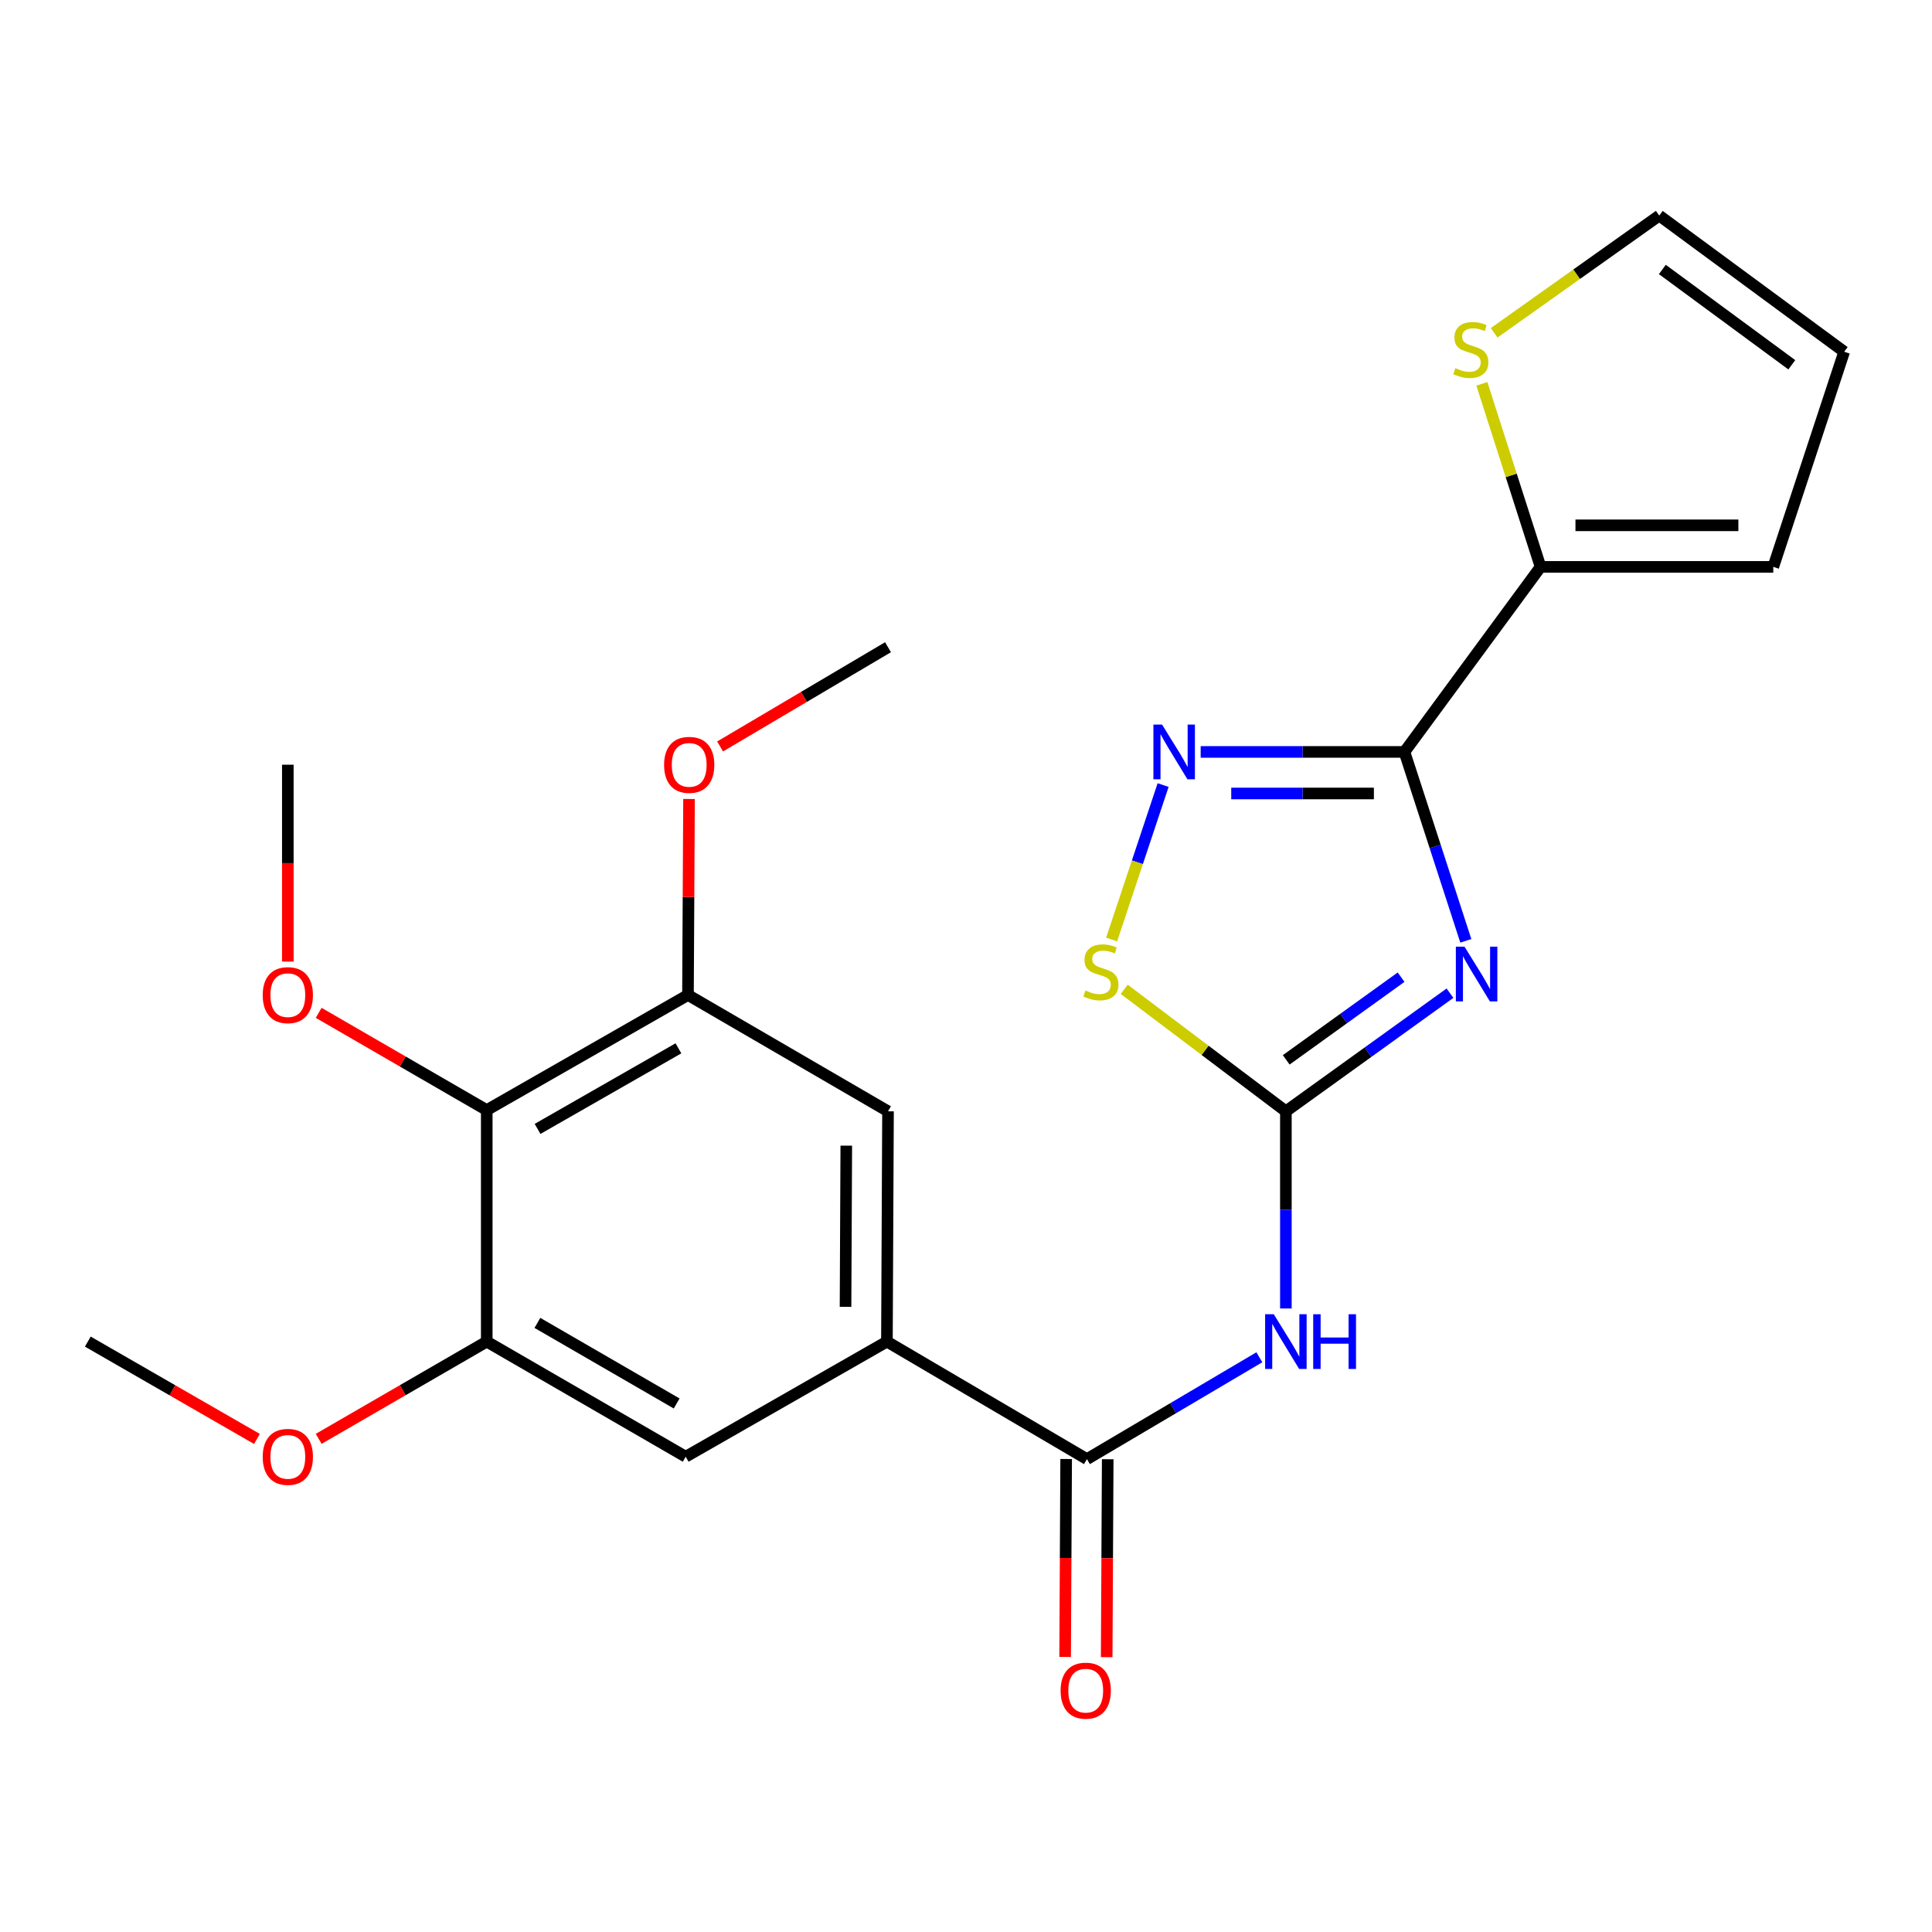 <?xml version='1.0' encoding='iso-8859-1'?>
<svg version='1.1' baseProfile='full'
              xmlns='http://www.w3.org/2000/svg'
                      xmlns:rdkit='http://www.rdkit.org/xml'
                      xmlns:xlink='http://www.w3.org/1999/xlink'
                  xml:space='preserve'
width='1000px' height='1000px' viewBox='0 0 1000 1000'>
<!-- END OF HEADER -->
<rect style='opacity:1.0;fill:#FFFFFF;stroke:none' width='1000' height='1000' x='0' y='0'> </rect>
<path class='bond-0' d='M 758.707,486.972 L 742.825,438.083' style='fill:none;fill-rule:evenodd;stroke:#0000FF;stroke-width:6px;stroke-linecap:butt;stroke-linejoin:miter;stroke-opacity:1' />
<path class='bond-0' d='M 742.825,438.083 L 726.944,389.194' style='fill:none;fill-rule:evenodd;stroke:#000000;stroke-width:6px;stroke-linecap:butt;stroke-linejoin:miter;stroke-opacity:1' />
<path class='bond-1' d='M 750.507,514.073 L 708.038,544.641' style='fill:none;fill-rule:evenodd;stroke:#0000FF;stroke-width:6px;stroke-linecap:butt;stroke-linejoin:miter;stroke-opacity:1' />
<path class='bond-1' d='M 708.038,544.641 L 665.568,575.209' style='fill:none;fill-rule:evenodd;stroke:#000000;stroke-width:6px;stroke-linecap:butt;stroke-linejoin:miter;stroke-opacity:1' />
<path class='bond-1' d='M 725.201,505.785 L 695.472,527.182' style='fill:none;fill-rule:evenodd;stroke:#0000FF;stroke-width:6px;stroke-linecap:butt;stroke-linejoin:miter;stroke-opacity:1' />
<path class='bond-1' d='M 695.472,527.182 L 665.743,548.58' style='fill:none;fill-rule:evenodd;stroke:#000000;stroke-width:6px;stroke-linecap:butt;stroke-linejoin:miter;stroke-opacity:1' />
<path class='bond-2' d='M 726.944,389.194 L 674.203,389.194' style='fill:none;fill-rule:evenodd;stroke:#000000;stroke-width:6px;stroke-linecap:butt;stroke-linejoin:miter;stroke-opacity:1' />
<path class='bond-2' d='M 674.203,389.194 L 621.462,389.194' style='fill:none;fill-rule:evenodd;stroke:#0000FF;stroke-width:6px;stroke-linecap:butt;stroke-linejoin:miter;stroke-opacity:1' />
<path class='bond-2' d='M 711.122,410.704 L 674.203,410.704' style='fill:none;fill-rule:evenodd;stroke:#000000;stroke-width:6px;stroke-linecap:butt;stroke-linejoin:miter;stroke-opacity:1' />
<path class='bond-2' d='M 674.203,410.704 L 637.284,410.704' style='fill:none;fill-rule:evenodd;stroke:#0000FF;stroke-width:6px;stroke-linecap:butt;stroke-linejoin:miter;stroke-opacity:1' />
<path class='bond-6' d='M 726.944,389.194 L 797.39,293.414' style='fill:none;fill-rule:evenodd;stroke:#000000;stroke-width:6px;stroke-linecap:butt;stroke-linejoin:miter;stroke-opacity:1' />
<path class='bond-3' d='M 665.568,575.209 L 665.568,626.24' style='fill:none;fill-rule:evenodd;stroke:#000000;stroke-width:6px;stroke-linecap:butt;stroke-linejoin:miter;stroke-opacity:1' />
<path class='bond-3' d='M 665.568,626.24 L 665.568,677.271' style='fill:none;fill-rule:evenodd;stroke:#0000FF;stroke-width:6px;stroke-linecap:butt;stroke-linejoin:miter;stroke-opacity:1' />
<path class='bond-5' d='M 665.568,575.209 L 623.736,543.641' style='fill:none;fill-rule:evenodd;stroke:#000000;stroke-width:6px;stroke-linecap:butt;stroke-linejoin:miter;stroke-opacity:1' />
<path class='bond-5' d='M 623.736,543.641 L 581.903,512.073' style='fill:none;fill-rule:evenodd;stroke:#CCCC00;stroke-width:6px;stroke-linecap:butt;stroke-linejoin:miter;stroke-opacity:1' />
<path class='bond-24' d='M 602.023,406.352 L 588.701,446.322' style='fill:none;fill-rule:evenodd;stroke:#0000FF;stroke-width:6px;stroke-linecap:butt;stroke-linejoin:miter;stroke-opacity:1' />
<path class='bond-24' d='M 588.701,446.322 L 575.379,486.293' style='fill:none;fill-rule:evenodd;stroke:#CCCC00;stroke-width:6px;stroke-linecap:butt;stroke-linejoin:miter;stroke-opacity:1' />
<path class='bond-4' d='M 651.839,702.521 L 607.217,728.879' style='fill:none;fill-rule:evenodd;stroke:#0000FF;stroke-width:6px;stroke-linecap:butt;stroke-linejoin:miter;stroke-opacity:1' />
<path class='bond-4' d='M 607.217,728.879 L 562.595,755.237' style='fill:none;fill-rule:evenodd;stroke:#000000;stroke-width:6px;stroke-linecap:butt;stroke-linejoin:miter;stroke-opacity:1' />
<path class='bond-7' d='M 562.595,755.237 L 459.071,694.411' style='fill:none;fill-rule:evenodd;stroke:#000000;stroke-width:6px;stroke-linecap:butt;stroke-linejoin:miter;stroke-opacity:1' />
<path class='bond-15' d='M 551.84,755.181 L 551.574,806.406' style='fill:none;fill-rule:evenodd;stroke:#000000;stroke-width:6px;stroke-linecap:butt;stroke-linejoin:miter;stroke-opacity:1' />
<path class='bond-15' d='M 551.574,806.406 L 551.308,857.631' style='fill:none;fill-rule:evenodd;stroke:#FF0000;stroke-width:6px;stroke-linecap:butt;stroke-linejoin:miter;stroke-opacity:1' />
<path class='bond-15' d='M 573.349,755.293 L 573.084,806.517' style='fill:none;fill-rule:evenodd;stroke:#000000;stroke-width:6px;stroke-linecap:butt;stroke-linejoin:miter;stroke-opacity:1' />
<path class='bond-15' d='M 573.084,806.517 L 572.818,857.742' style='fill:none;fill-rule:evenodd;stroke:#FF0000;stroke-width:6px;stroke-linecap:butt;stroke-linejoin:miter;stroke-opacity:1' />
<path class='bond-13' d='M 797.39,293.414 L 782.199,246.041' style='fill:none;fill-rule:evenodd;stroke:#000000;stroke-width:6px;stroke-linecap:butt;stroke-linejoin:miter;stroke-opacity:1' />
<path class='bond-13' d='M 782.199,246.041 L 767.008,198.668' style='fill:none;fill-rule:evenodd;stroke:#CCCC00;stroke-width:6px;stroke-linecap:butt;stroke-linejoin:miter;stroke-opacity:1' />
<path class='bond-14' d='M 797.39,293.414 L 917.847,293.414' style='fill:none;fill-rule:evenodd;stroke:#000000;stroke-width:6px;stroke-linecap:butt;stroke-linejoin:miter;stroke-opacity:1' />
<path class='bond-14' d='M 815.458,271.904 L 899.778,271.904' style='fill:none;fill-rule:evenodd;stroke:#000000;stroke-width:6px;stroke-linecap:butt;stroke-linejoin:miter;stroke-opacity:1' />
<path class='bond-11' d='M 459.071,694.411 L 354.914,753.994' style='fill:none;fill-rule:evenodd;stroke:#000000;stroke-width:6px;stroke-linecap:butt;stroke-linejoin:miter;stroke-opacity:1' />
<path class='bond-12' d='M 459.071,694.411 L 459.633,575.209' style='fill:none;fill-rule:evenodd;stroke:#000000;stroke-width:6px;stroke-linecap:butt;stroke-linejoin:miter;stroke-opacity:1' />
<path class='bond-12' d='M 437.645,676.429 L 438.038,592.988' style='fill:none;fill-rule:evenodd;stroke:#000000;stroke-width:6px;stroke-linecap:butt;stroke-linejoin:miter;stroke-opacity:1' />
<path class='bond-8' d='M 251.94,574.587 L 356.097,515.004' style='fill:none;fill-rule:evenodd;stroke:#000000;stroke-width:6px;stroke-linecap:butt;stroke-linejoin:miter;stroke-opacity:1' />
<path class='bond-8' d='M 278.244,584.321 L 351.154,542.613' style='fill:none;fill-rule:evenodd;stroke:#000000;stroke-width:6px;stroke-linecap:butt;stroke-linejoin:miter;stroke-opacity:1' />
<path class='bond-18' d='M 251.94,574.587 L 208.446,549.418' style='fill:none;fill-rule:evenodd;stroke:#000000;stroke-width:6px;stroke-linecap:butt;stroke-linejoin:miter;stroke-opacity:1' />
<path class='bond-18' d='M 208.446,549.418 L 164.952,524.248' style='fill:none;fill-rule:evenodd;stroke:#FF0000;stroke-width:6px;stroke-linecap:butt;stroke-linejoin:miter;stroke-opacity:1' />
<path class='bond-26' d='M 251.94,574.587 L 251.94,694.411' style='fill:none;fill-rule:evenodd;stroke:#000000;stroke-width:6px;stroke-linecap:butt;stroke-linejoin:miter;stroke-opacity:1' />
<path class='bond-9' d='M 251.94,694.411 L 354.914,753.994' style='fill:none;fill-rule:evenodd;stroke:#000000;stroke-width:6px;stroke-linecap:butt;stroke-linejoin:miter;stroke-opacity:1' />
<path class='bond-9' d='M 278.159,684.73 L 350.241,726.438' style='fill:none;fill-rule:evenodd;stroke:#000000;stroke-width:6px;stroke-linecap:butt;stroke-linejoin:miter;stroke-opacity:1' />
<path class='bond-20' d='M 251.94,694.411 L 208.446,719.58' style='fill:none;fill-rule:evenodd;stroke:#000000;stroke-width:6px;stroke-linecap:butt;stroke-linejoin:miter;stroke-opacity:1' />
<path class='bond-20' d='M 208.446,719.58 L 164.952,744.75' style='fill:none;fill-rule:evenodd;stroke:#FF0000;stroke-width:6px;stroke-linecap:butt;stroke-linejoin:miter;stroke-opacity:1' />
<path class='bond-10' d='M 356.097,515.004 L 459.633,575.209' style='fill:none;fill-rule:evenodd;stroke:#000000;stroke-width:6px;stroke-linecap:butt;stroke-linejoin:miter;stroke-opacity:1' />
<path class='bond-19' d='M 356.097,515.004 L 356.367,464.279' style='fill:none;fill-rule:evenodd;stroke:#000000;stroke-width:6px;stroke-linecap:butt;stroke-linejoin:miter;stroke-opacity:1' />
<path class='bond-19' d='M 356.367,464.279 L 356.636,413.554' style='fill:none;fill-rule:evenodd;stroke:#FF0000;stroke-width:6px;stroke-linecap:butt;stroke-linejoin:miter;stroke-opacity:1' />
<path class='bond-16' d='M 773.359,172.262 L 816.092,141.922' style='fill:none;fill-rule:evenodd;stroke:#CCCC00;stroke-width:6px;stroke-linecap:butt;stroke-linejoin:miter;stroke-opacity:1' />
<path class='bond-16' d='M 816.092,141.922 L 858.825,111.581' style='fill:none;fill-rule:evenodd;stroke:#000000;stroke-width:6px;stroke-linecap:butt;stroke-linejoin:miter;stroke-opacity:1' />
<path class='bond-17' d='M 917.847,293.414 L 954.545,182.063' style='fill:none;fill-rule:evenodd;stroke:#000000;stroke-width:6px;stroke-linecap:butt;stroke-linejoin:miter;stroke-opacity:1' />
<path class='bond-25' d='M 858.825,111.581 L 954.545,182.063' style='fill:none;fill-rule:evenodd;stroke:#000000;stroke-width:6px;stroke-linecap:butt;stroke-linejoin:miter;stroke-opacity:1' />
<path class='bond-25' d='M 860.429,139.475 L 927.433,188.812' style='fill:none;fill-rule:evenodd;stroke:#000000;stroke-width:6px;stroke-linecap:butt;stroke-linejoin:miter;stroke-opacity:1' />
<path class='bond-21' d='M 148.978,497.704 L 148.978,446.759' style='fill:none;fill-rule:evenodd;stroke:#FF0000;stroke-width:6px;stroke-linecap:butt;stroke-linejoin:miter;stroke-opacity:1' />
<path class='bond-21' d='M 148.978,446.759 L 148.978,395.814' style='fill:none;fill-rule:evenodd;stroke:#000000;stroke-width:6px;stroke-linecap:butt;stroke-linejoin:miter;stroke-opacity:1' />
<path class='bond-22' d='M 372.719,386.365 L 416.176,360.683' style='fill:none;fill-rule:evenodd;stroke:#FF0000;stroke-width:6px;stroke-linecap:butt;stroke-linejoin:miter;stroke-opacity:1' />
<path class='bond-22' d='M 416.176,360.683 L 459.633,335' style='fill:none;fill-rule:evenodd;stroke:#000000;stroke-width:6px;stroke-linecap:butt;stroke-linejoin:miter;stroke-opacity:1' />
<path class='bond-23' d='M 132.992,744.793 L 89.223,719.602' style='fill:none;fill-rule:evenodd;stroke:#FF0000;stroke-width:6px;stroke-linecap:butt;stroke-linejoin:miter;stroke-opacity:1' />
<path class='bond-23' d='M 89.223,719.602 L 45.455,694.411' style='fill:none;fill-rule:evenodd;stroke:#000000;stroke-width:6px;stroke-linecap:butt;stroke-linejoin:miter;stroke-opacity:1' />
<path  class='atom-0' d='M 758.028 489.994
L 767.308 504.994
Q 768.228 506.474, 769.708 509.154
Q 771.188 511.834, 771.268 511.994
L 771.268 489.994
L 775.028 489.994
L 775.028 518.314
L 771.148 518.314
L 761.188 501.914
Q 760.028 499.994, 758.788 497.794
Q 757.588 495.594, 757.228 494.914
L 757.228 518.314
L 753.548 518.314
L 753.548 489.994
L 758.028 489.994
' fill='#0000FF'/>
<path  class='atom-3' d='M 601.482 375.034
L 610.762 390.034
Q 611.682 391.514, 613.162 394.194
Q 614.642 396.874, 614.722 397.034
L 614.722 375.034
L 618.482 375.034
L 618.482 403.354
L 614.602 403.354
L 604.642 386.954
Q 603.482 385.034, 602.242 382.834
Q 601.042 380.634, 600.682 379.954
L 600.682 403.354
L 597.002 403.354
L 597.002 375.034
L 601.482 375.034
' fill='#0000FF'/>
<path  class='atom-4' d='M 659.308 680.251
L 668.588 695.251
Q 669.508 696.731, 670.988 699.411
Q 672.468 702.091, 672.548 702.251
L 672.548 680.251
L 676.308 680.251
L 676.308 708.571
L 672.428 708.571
L 662.468 692.171
Q 661.308 690.251, 660.068 688.051
Q 658.868 685.851, 658.508 685.171
L 658.508 708.571
L 654.828 708.571
L 654.828 680.251
L 659.308 680.251
' fill='#0000FF'/>
<path  class='atom-4' d='M 679.708 680.251
L 683.548 680.251
L 683.548 692.291
L 698.028 692.291
L 698.028 680.251
L 701.868 680.251
L 701.868 708.571
L 698.028 708.571
L 698.028 695.491
L 683.548 695.491
L 683.548 708.571
L 679.708 708.571
L 679.708 680.251
' fill='#0000FF'/>
<path  class='atom-6' d='M 561.824 512.679
Q 562.144 512.799, 563.464 513.359
Q 564.784 513.919, 566.224 514.279
Q 567.704 514.599, 569.144 514.599
Q 571.824 514.599, 573.384 513.319
Q 574.944 511.999, 574.944 509.719
Q 574.944 508.159, 574.144 507.199
Q 573.384 506.239, 572.184 505.719
Q 570.984 505.199, 568.984 504.599
Q 566.464 503.839, 564.944 503.119
Q 563.464 502.399, 562.384 500.879
Q 561.344 499.359, 561.344 496.799
Q 561.344 493.239, 563.744 491.039
Q 566.184 488.839, 570.984 488.839
Q 574.264 488.839, 577.984 490.399
L 577.064 493.479
Q 573.664 492.079, 571.104 492.079
Q 568.344 492.079, 566.824 493.239
Q 565.304 494.359, 565.344 496.319
Q 565.344 497.839, 566.104 498.759
Q 566.904 499.679, 568.024 500.199
Q 569.184 500.719, 571.104 501.319
Q 573.664 502.119, 575.184 502.919
Q 576.704 503.719, 577.784 505.359
Q 578.904 506.959, 578.904 509.719
Q 578.904 513.639, 576.264 515.759
Q 573.664 517.839, 569.304 517.839
Q 566.784 517.839, 564.864 517.279
Q 562.984 516.759, 560.744 515.839
L 561.824 512.679
' fill='#CCCC00'/>
<path  class='atom-14' d='M 753.289 190.552
Q 753.609 190.672, 754.929 191.232
Q 756.249 191.792, 757.689 192.152
Q 759.169 192.472, 760.609 192.472
Q 763.289 192.472, 764.849 191.192
Q 766.409 189.872, 766.409 187.592
Q 766.409 186.032, 765.609 185.072
Q 764.849 184.112, 763.649 183.592
Q 762.449 183.072, 760.449 182.472
Q 757.929 181.712, 756.409 180.992
Q 754.929 180.272, 753.849 178.752
Q 752.809 177.232, 752.809 174.672
Q 752.809 171.112, 755.209 168.912
Q 757.649 166.712, 762.449 166.712
Q 765.729 166.712, 769.449 168.272
L 768.529 171.352
Q 765.129 169.952, 762.569 169.952
Q 759.809 169.952, 758.289 171.112
Q 756.769 172.232, 756.809 174.192
Q 756.809 175.712, 757.569 176.632
Q 758.369 177.552, 759.489 178.072
Q 760.649 178.592, 762.569 179.192
Q 765.129 179.992, 766.649 180.792
Q 768.169 181.592, 769.249 183.232
Q 770.369 184.832, 770.369 187.592
Q 770.369 191.512, 767.729 193.632
Q 765.129 195.712, 760.769 195.712
Q 758.249 195.712, 756.329 195.152
Q 754.449 194.632, 752.209 193.712
L 753.289 190.552
' fill='#CCCC00'/>
<path  class='atom-16' d='M 548.973 875.081
Q 548.973 868.281, 552.333 864.481
Q 555.693 860.681, 561.973 860.681
Q 568.253 860.681, 571.613 864.481
Q 574.973 868.281, 574.973 875.081
Q 574.973 881.961, 571.573 885.881
Q 568.173 889.761, 561.973 889.761
Q 555.733 889.761, 552.333 885.881
Q 548.973 882.001, 548.973 875.081
M 561.973 886.561
Q 566.293 886.561, 568.613 883.681
Q 570.973 880.761, 570.973 875.081
Q 570.973 869.521, 568.613 866.721
Q 566.293 863.881, 561.973 863.881
Q 557.653 863.881, 555.293 866.681
Q 552.973 869.481, 552.973 875.081
Q 552.973 880.801, 555.293 883.681
Q 557.653 886.561, 561.973 886.561
' fill='#FF0000'/>
<path  class='atom-19' d='M 135.978 515.084
Q 135.978 508.284, 139.338 504.484
Q 142.698 500.684, 148.978 500.684
Q 155.258 500.684, 158.618 504.484
Q 161.978 508.284, 161.978 515.084
Q 161.978 521.964, 158.578 525.884
Q 155.178 529.764, 148.978 529.764
Q 142.738 529.764, 139.338 525.884
Q 135.978 522.004, 135.978 515.084
M 148.978 526.564
Q 153.298 526.564, 155.618 523.684
Q 157.978 520.764, 157.978 515.084
Q 157.978 509.524, 155.618 506.724
Q 153.298 503.884, 148.978 503.884
Q 144.658 503.884, 142.298 506.684
Q 139.978 509.484, 139.978 515.084
Q 139.978 520.804, 142.298 523.684
Q 144.658 526.564, 148.978 526.564
' fill='#FF0000'/>
<path  class='atom-20' d='M 343.73 395.894
Q 343.73 389.094, 347.09 385.294
Q 350.45 381.494, 356.73 381.494
Q 363.01 381.494, 366.37 385.294
Q 369.73 389.094, 369.73 395.894
Q 369.73 402.774, 366.33 406.694
Q 362.93 410.574, 356.73 410.574
Q 350.49 410.574, 347.09 406.694
Q 343.73 402.814, 343.73 395.894
M 356.73 407.374
Q 361.05 407.374, 363.37 404.494
Q 365.73 401.574, 365.73 395.894
Q 365.73 390.334, 363.37 387.534
Q 361.05 384.694, 356.73 384.694
Q 352.41 384.694, 350.05 387.494
Q 347.73 390.294, 347.73 395.894
Q 347.73 401.614, 350.05 404.494
Q 352.41 407.374, 356.73 407.374
' fill='#FF0000'/>
<path  class='atom-21' d='M 135.978 754.074
Q 135.978 747.274, 139.338 743.474
Q 142.698 739.674, 148.978 739.674
Q 155.258 739.674, 158.618 743.474
Q 161.978 747.274, 161.978 754.074
Q 161.978 760.954, 158.578 764.874
Q 155.178 768.754, 148.978 768.754
Q 142.738 768.754, 139.338 764.874
Q 135.978 760.994, 135.978 754.074
M 148.978 765.554
Q 153.298 765.554, 155.618 762.674
Q 157.978 759.754, 157.978 754.074
Q 157.978 748.514, 155.618 745.714
Q 153.298 742.874, 148.978 742.874
Q 144.658 742.874, 142.298 745.674
Q 139.978 748.474, 139.978 754.074
Q 139.978 759.794, 142.298 762.674
Q 144.658 765.554, 148.978 765.554
' fill='#FF0000'/>
</svg>
